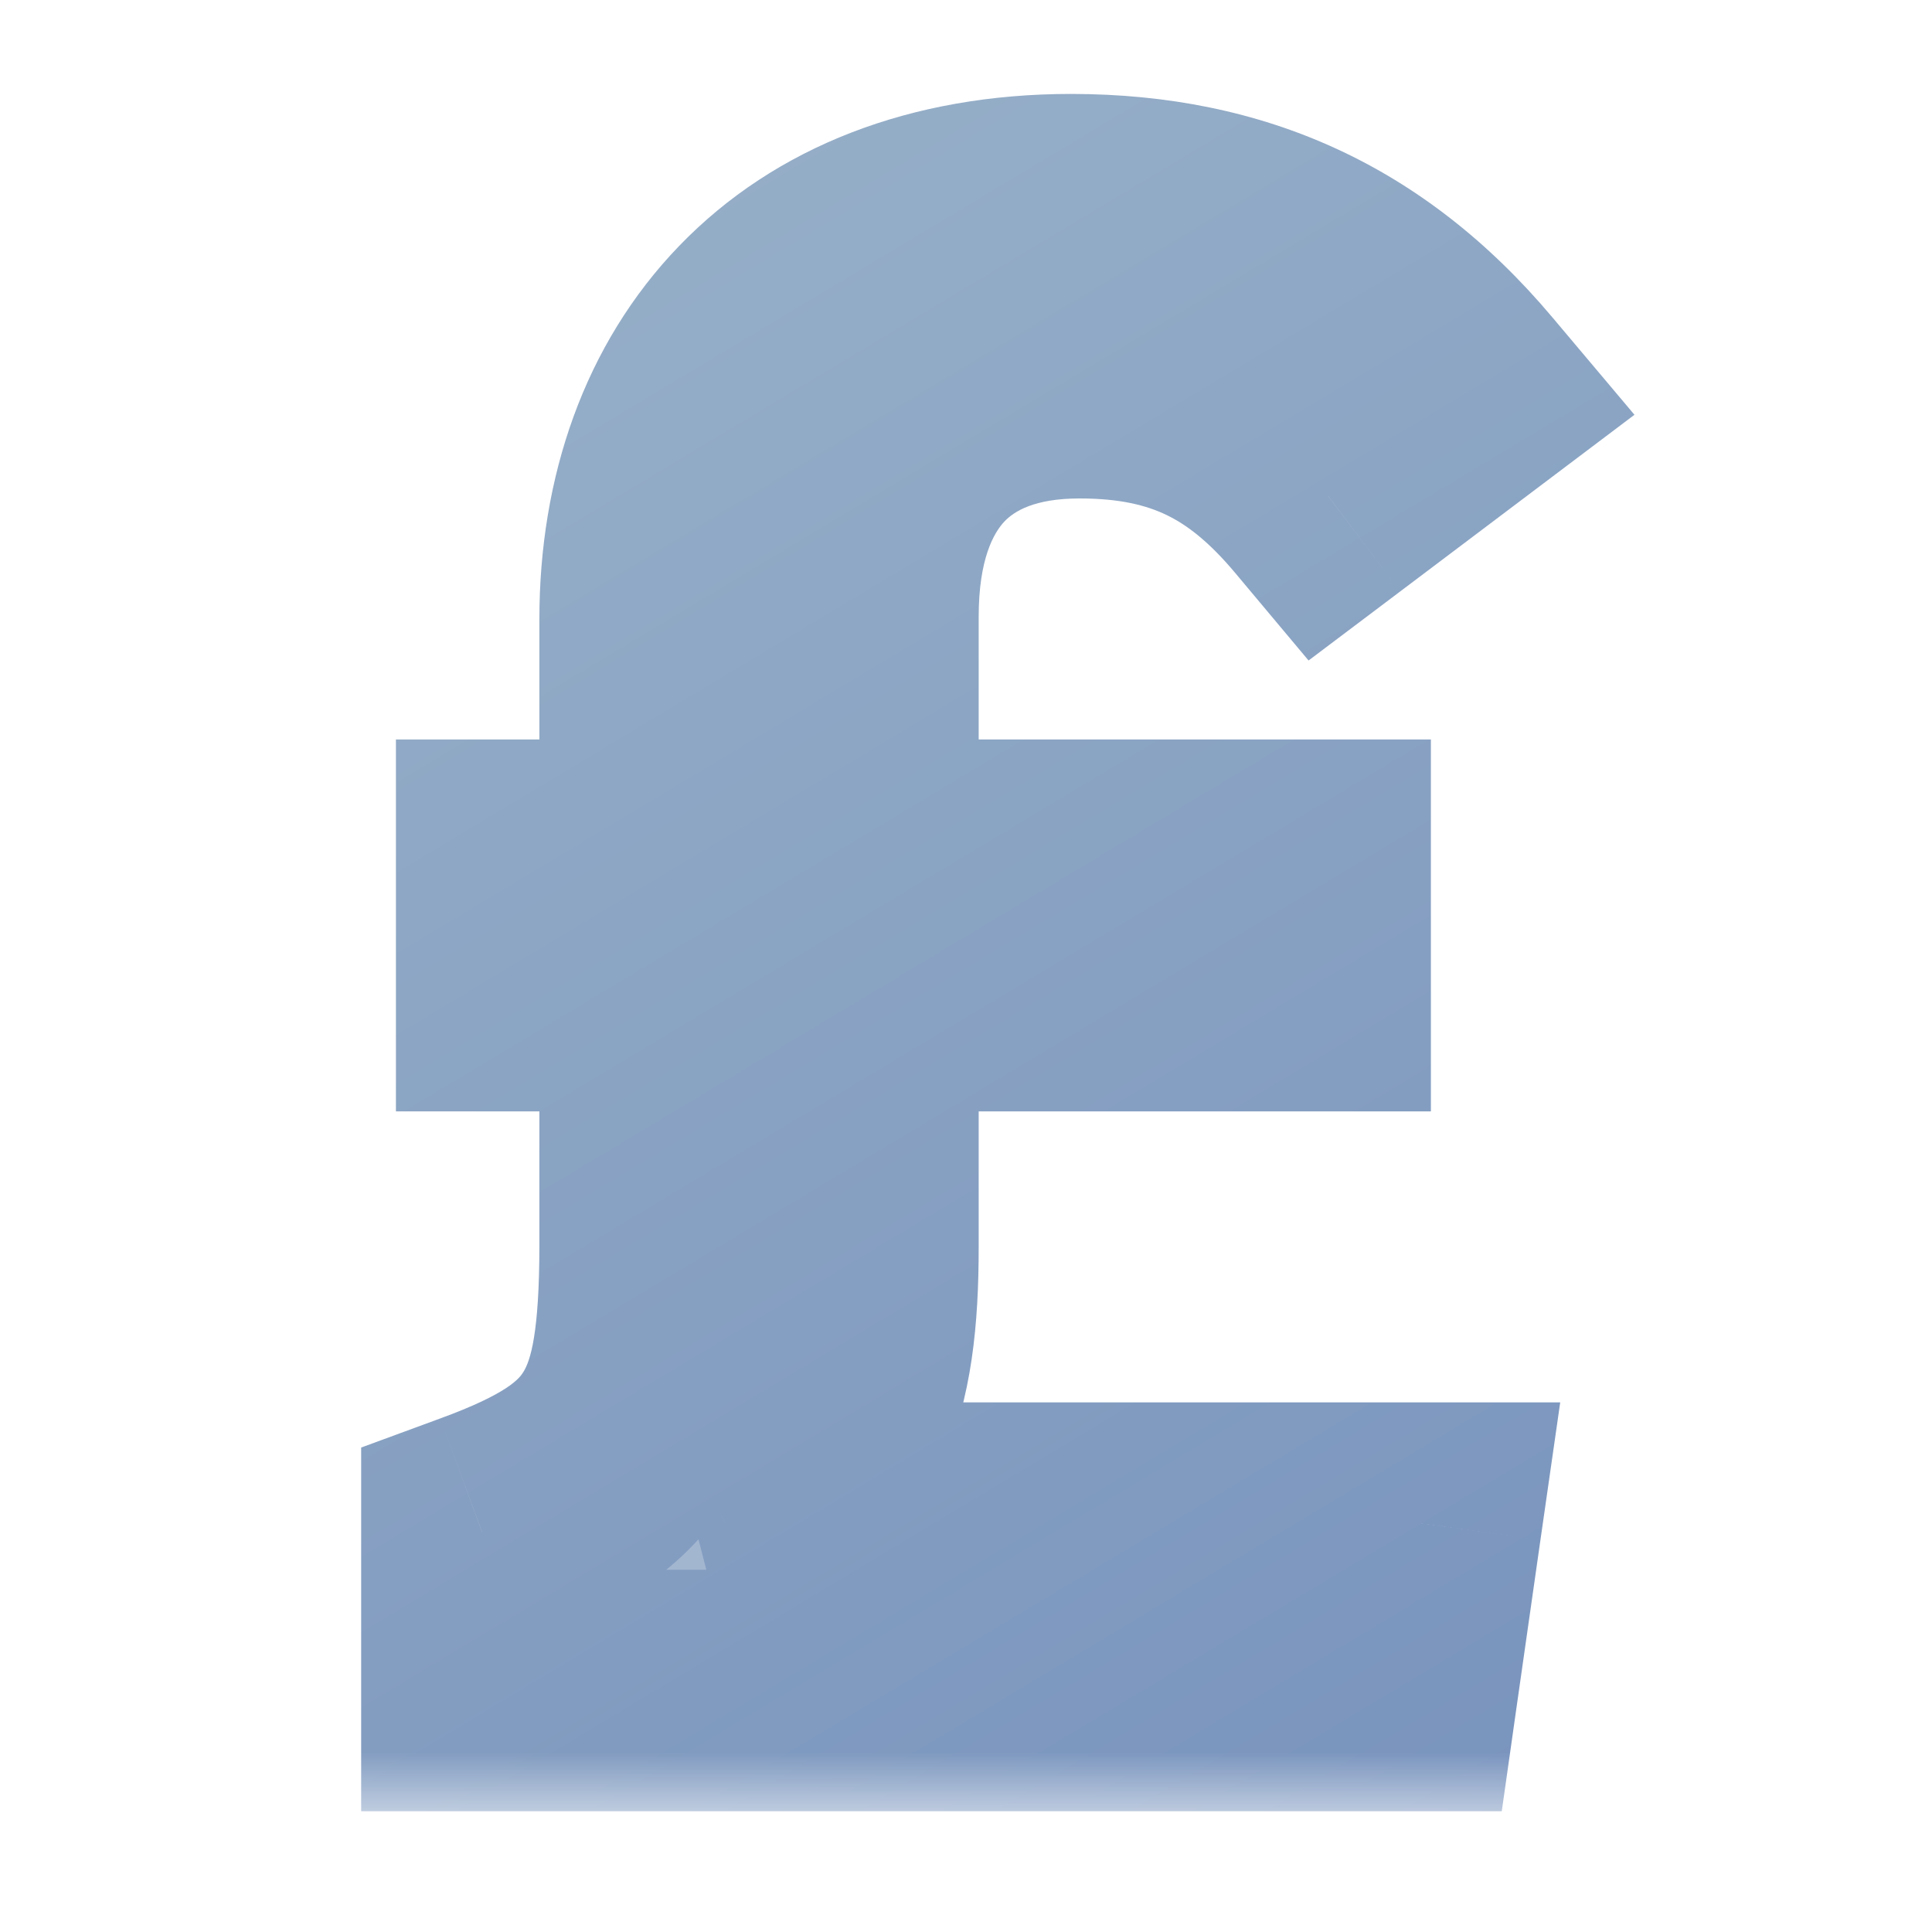 <svg width="16" height="16" viewBox="0 0 16 16" fill="none" xmlns="http://www.w3.org/2000/svg">
<g clip-path="url(#clip0_134_2201)">
<mask id="path-1-outside-1_134_2201" maskUnits="userSpaceOnUse" x="2" y="0" width="12" height="15" fill="black">
<rect fill="white" x="2" width="12" height="15"/>
<path d="M7.105 10.328C7.105 11.498 6.889 12.128 6.007 12.614H11.768L11.569 14H3.991V12.686C5.215 12.236 5.467 11.786 5.467 10.31V8.204H4.279V7.124H5.467V5.126C5.467 3.2 6.673 1.778 8.869 1.778C10.184 1.778 11.227 2.246 12.091 3.272L10.993 4.1C10.435 3.434 9.841 3.128 8.941 3.128C7.789 3.128 7.105 3.812 7.105 5.108V7.124H10.85V8.204H7.105V10.328Z"/>
</mask>
<path d="M7.105 10.328C7.105 11.498 6.889 12.128 6.007 12.614H11.768L11.569 14H3.991V12.686C5.215 12.236 5.467 11.786 5.467 10.31V8.204H4.279V7.124H5.467V5.126C5.467 3.2 6.673 1.778 8.869 1.778C10.184 1.778 11.227 2.246 12.091 3.272L10.993 4.1C10.435 3.434 9.841 3.128 8.941 3.128C7.789 3.128 7.105 3.812 7.105 5.108V7.124H10.85V8.204H7.105V10.328Z" fill="url(#paint0_linear_134_2201)"/>
<path d="M6.007 12.614L5.525 11.738L6.007 13.614V12.614ZM11.768 12.614L12.757 12.755L12.921 11.614H11.768V12.614ZM11.569 14V15H12.437L12.559 14.141L11.569 14ZM3.991 14H2.991V15H3.991V14ZM3.991 12.686L3.646 11.747L2.991 11.988V12.686H3.991ZM5.467 8.204H6.467V7.204H5.467V8.204ZM4.279 8.204H3.279V9.204H4.279V8.204ZM4.279 7.124V6.124H3.279V7.124H4.279ZM5.467 7.124V8.124H6.467V7.124H5.467ZM12.091 3.272L12.694 4.07L13.536 3.435L12.856 2.628L12.091 3.272ZM10.993 4.1L10.227 4.742L10.837 5.47L11.596 4.898L10.993 4.1ZM7.105 7.124H6.105V8.124H7.105V7.124ZM10.85 7.124H11.85V6.124H10.85V7.124ZM10.85 8.204V9.204H11.85V8.204H10.85ZM7.105 8.204V7.204H6.105V8.204H7.105ZM6.105 10.328C6.105 10.874 6.05 11.15 5.976 11.317C5.92 11.441 5.822 11.574 5.525 11.738L6.49 13.49C7.075 13.168 7.526 12.743 7.799 12.138C8.052 11.576 8.105 10.952 8.105 10.328H6.105ZM6.007 13.614H11.768V11.614H6.007V13.614ZM10.777 12.473L10.579 13.859L12.559 14.141L12.757 12.755L10.777 12.473ZM11.569 13H3.991V15H11.569V13ZM4.991 14V12.686H2.991V14H4.991ZM4.337 13.625C4.998 13.381 5.642 13.058 6.042 12.404C6.417 11.79 6.467 11.051 6.467 10.31H4.467C4.467 11.045 4.392 11.269 4.335 11.361C4.303 11.414 4.209 11.541 3.646 11.747L4.337 13.625ZM6.467 10.31V8.204H4.467V10.31H6.467ZM5.467 7.204H4.279V9.204H5.467V7.204ZM5.279 8.204V7.124H3.279V8.204H5.279ZM4.279 8.124H5.467V6.124H4.279V8.124ZM6.467 7.124V5.126H4.467V7.124H6.467ZM6.467 5.126C6.467 4.371 6.701 3.8 7.064 3.425C7.421 3.055 7.995 2.778 8.869 2.778V0.778C7.548 0.778 6.421 1.212 5.626 2.035C4.837 2.852 4.467 3.955 4.467 5.126H6.467ZM8.869 2.778C9.895 2.778 10.657 3.121 11.327 3.916L12.856 2.628C11.798 1.371 10.472 0.778 8.869 0.778V2.778ZM11.489 2.474L10.391 3.302L11.596 4.898L12.694 4.07L11.489 2.474ZM11.76 3.458C11.416 3.048 11.021 2.701 10.531 2.464C10.037 2.225 9.509 2.128 8.941 2.128V4.128C9.274 4.128 9.493 4.184 9.661 4.265C9.831 4.347 10.012 4.486 10.227 4.742L11.76 3.458ZM8.941 2.128C8.167 2.128 7.415 2.363 6.865 2.945C6.322 3.519 6.105 4.292 6.105 5.108H8.105C8.105 4.628 8.231 4.411 8.318 4.319C8.398 4.235 8.564 4.128 8.941 4.128V2.128ZM6.105 5.108V7.124H8.105V5.108H6.105ZM7.105 8.124H10.85V6.124H7.105V8.124ZM9.849 7.124V8.204H11.85V7.124H9.849ZM10.85 7.204H7.105V9.204H10.85V7.204ZM6.105 8.204V10.328H8.105V8.204H6.105Z" fill="url(#paint1_linear_134_2201)" mask="url(#path-1-outside-1_134_2201)"/>
</g>
<defs>
<linearGradient id="paint0_linear_134_2201" x1="3" y1="-2.612" x2="16.629" y2="16.387" gradientUnits="userSpaceOnUse">
<stop stop-color="#B4C6D6"/>
<stop offset="1" stop-color="#98ACCC"/>
</linearGradient>
<linearGradient id="paint1_linear_134_2201" x1="3" y1="-3" x2="14.544" y2="16.24" gradientUnits="userSpaceOnUse">
<stop stop-color="#9FB7CB"/>
<stop offset="1" stop-color="#7590BC"/>
</linearGradient>
<clipPath id="clip0_134_2201">
<rect width="16" height="16" fill="white"/>
</clipPath>
</defs>
</svg>
